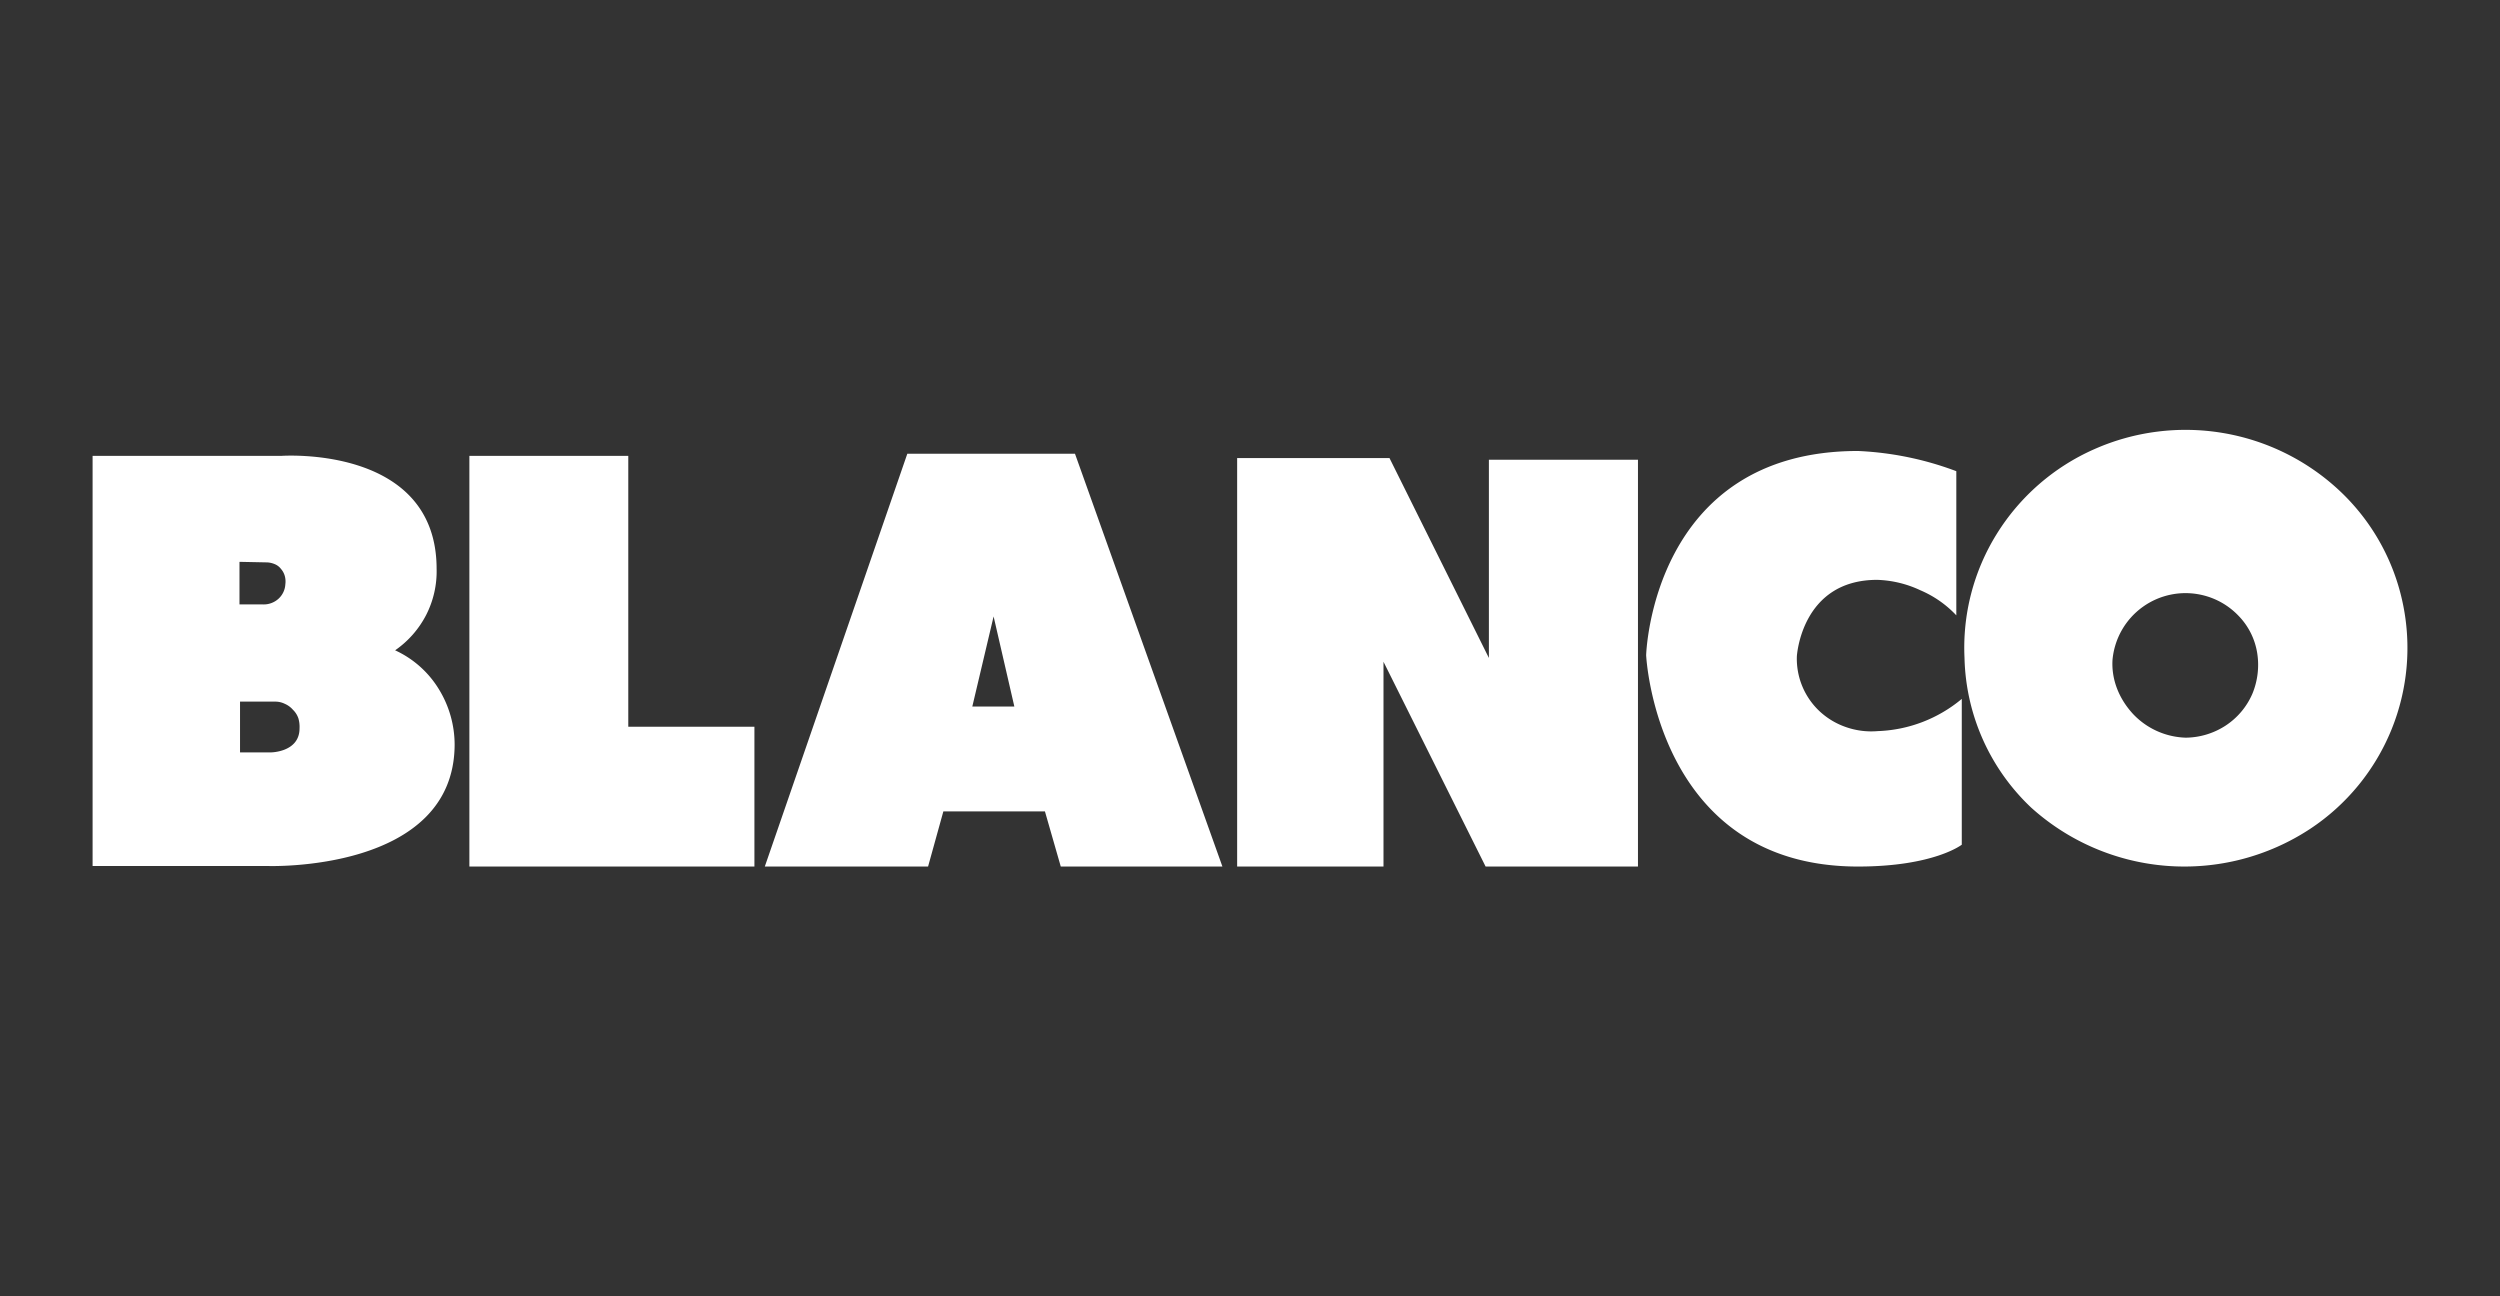 <svg xmlns="http://www.w3.org/2000/svg" xmlns:xlink="http://www.w3.org/1999/xlink" width="1080" height="560" viewBox="0 0 1080 560">
  <rect x="0" y="0" width="1080" height="560" fill="#333333" stroke="none"/>
  <defs>
    <clipPath id="clip-W-BLANCO-Valsight">
      <rect width="1080" height="560"/>
    </clipPath>
  </defs>
  <g id="W-BLANCO-Valsight" clip-path="url(#clip-W-BLANCO-Valsight)">
    <g id="valsight-blanco-logo" transform="translate(40.1 185.632)">
      <path id="Pfad_187" data-name="Pfad 187" d="M162.671,188.713V11.316h68.647V128.323h54.493v60.391Zm331.676,0V12.26h65.816L603.1,98.6V12.967h64.4V188.713H601.682l-44.113-88.463v88.463ZM805.028,80.2V17.921a137.618,137.618,0,0,0-42.462-8.728c-89.17,0-91.529,88.227-91.529,88.227s4.246,91.293,91.529,91.293c32.79,0,44.821-9.436,44.821-9.436V116.292a59.8,59.8,0,0,1-36.329,13.918,33.006,33.006,0,0,1-13.446-1.651,31.98,31.98,0,0,1-11.559-6.841,31.089,31.089,0,0,1-9.908-23.826s1.887-33.026,34.677-33.026a47,47,0,0,1,18.636,4.482A46.171,46.171,0,0,1,805.028,80.2ZM63.593,117.471V139.41H76.8s12.5,0,12.5-10.38a13.062,13.062,0,0,0-.472-4.246,9.235,9.235,0,0,0-2.359-3.774,9.853,9.853,0,0,0-3.539-2.595,9.252,9.252,0,0,0-4.246-.944Zm-.236-60.391v18.4H73.5a9.48,9.48,0,0,0,6.605-2.359,9.134,9.134,0,0,0,3.067-6.369,8.993,8.993,0,0,0-.236-3.539,7.768,7.768,0,0,0-1.651-3.067,6.44,6.44,0,0,0-2.831-2.123,9.466,9.466,0,0,0-3.539-.708ZM-.1,188.477V11.316H81.286s67.232-4.954,67.232,48.831a41.37,41.37,0,0,1-4.482,19.816A42,42,0,0,1,130.589,95.3a43.257,43.257,0,0,1,18.872,16.749,45.884,45.884,0,0,1,6.841,24.062c-.236,55.2-80.678,52.37-80.678,52.37Zm380.036-68.883H398.1l-8.964-38.924Zm-89.642,69.119,61.57-178.341h72.421l63.693,178.341H418.151l-6.841-23.826H367.433l-6.605,23.826Zm582.2-89.17a31.674,31.674,0,0,1,38.924-28.072,31.554,31.554,0,0,1,15.569,8.964,29.729,29.729,0,0,1,8.021,16.041,32.623,32.623,0,0,1-2.123,17.693,31.17,31.17,0,0,1-11.559,13.682,32.041,32.041,0,0,1-17.221,5.19A32.612,32.612,0,0,1,881.46,122.9c-6.133-6.605-9.436-14.862-8.964-23.354ZM808.567,98.6A93.094,93.094,0,0,1,822.485,45.05a94.5,94.5,0,0,1,41.99-36.565A97.318,97.318,0,0,1,970.394,26.178,92.564,92.564,0,0,1,997.759,74.3a93.692,93.692,0,0,1-39.867,98.135,98.79,98.79,0,0,1-120.545-9.2A91.844,91.844,0,0,1,808.567,98.6Z" transform="translate(0 0)" fill="#fff" fill-rule="evenodd"/>
    </g>
  </g>
</svg>
